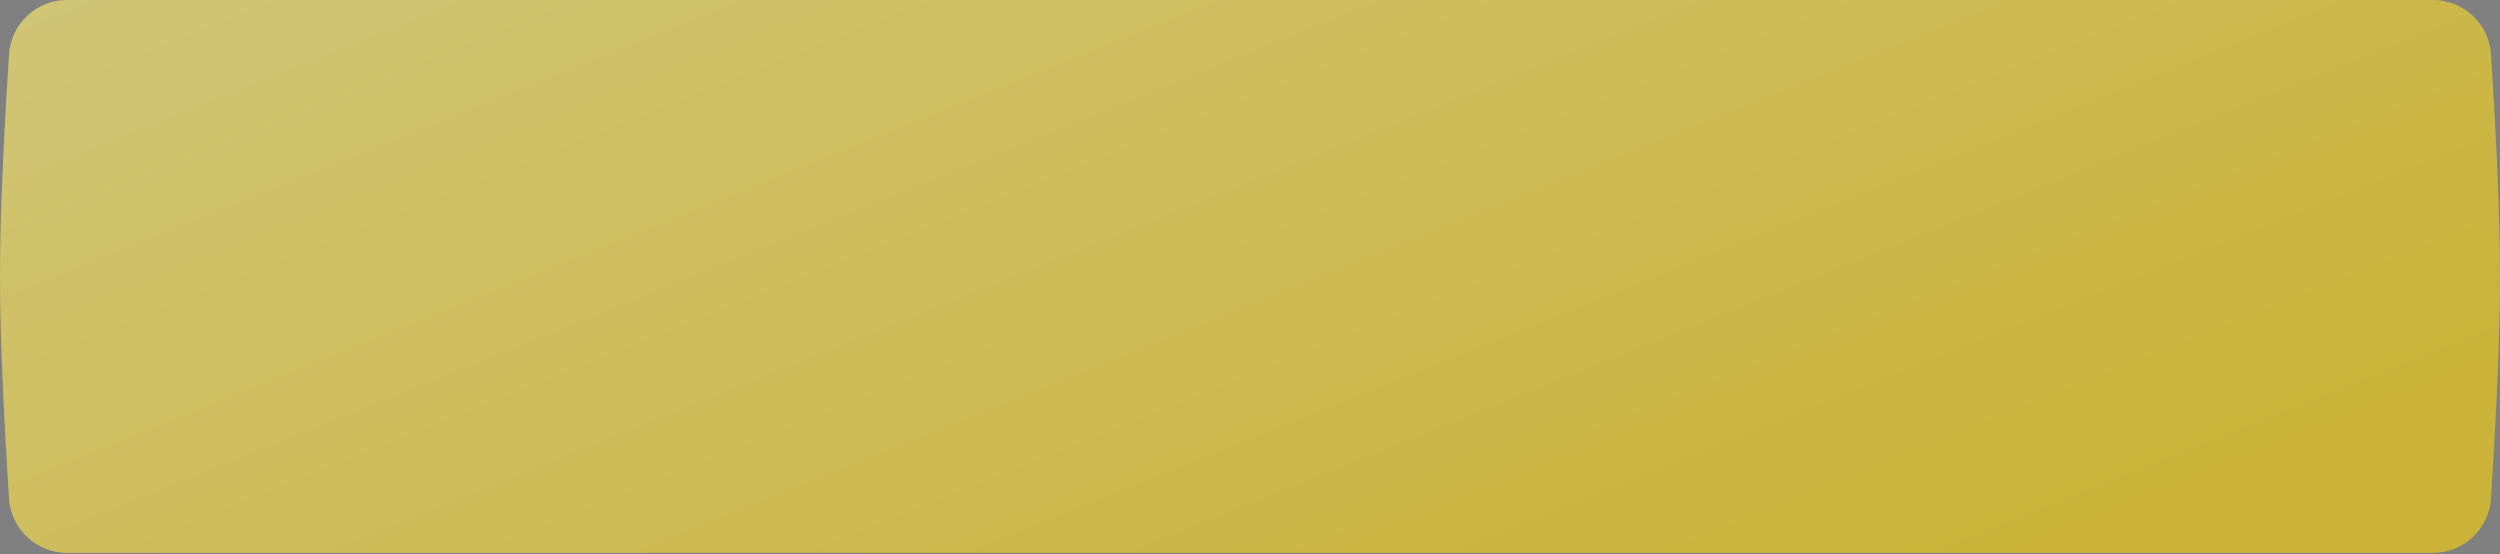 <?xml version="1.0" encoding="UTF-8"?> <svg xmlns="http://www.w3.org/2000/svg" width="1701" height="377" viewBox="0 0 1701 377" fill="none"><rect x="0" y="0" width="1701" height="377" fill="#808080" stroke="none"/> <path d="M6.167 36.955C7.515 16.076 24.887 0 45.809 0H1655.19C1676.11 0 1693.49 16.076 1694.83 36.955C1697.41 76.816 1701 140.902 1701 188.084C1701 235.265 1697.41 299.352 1694.83 339.213C1693.49 360.092 1676.11 376.168 1655.19 376.168H45.809C24.887 376.168 7.515 360.092 6.167 339.213C3.593 299.352 0 235.265 0 188.084C0 140.902 3.593 76.816 6.167 36.955Z" fill="url(#paint0_linear_1_90)"></path> <path d="M6.167 36.955C7.515 16.076 24.887 0 45.809 0H1655.19C1676.11 0 1693.49 16.076 1694.83 36.955C1697.41 76.816 1701 140.902 1701 188.084C1701 235.265 1697.41 299.352 1694.83 339.213C1693.49 360.092 1676.11 376.168 1655.19 376.168H45.809C24.887 376.168 7.515 360.092 6.167 339.213C3.593 299.352 0 235.265 0 188.084C0 140.902 3.593 76.816 6.167 36.955Z" fill="black" fill-opacity="0.15"></path> <defs> <linearGradient id="paint0_linear_1_90" x1="1232.13" y1="430.773" x2="777.606" y2="-702.499" gradientUnits="userSpaceOnUse"> <stop stop-color="#EDD242"></stop> <stop offset="1" stop-color="#F8F0A9"></stop> </linearGradient> </defs> </svg> 